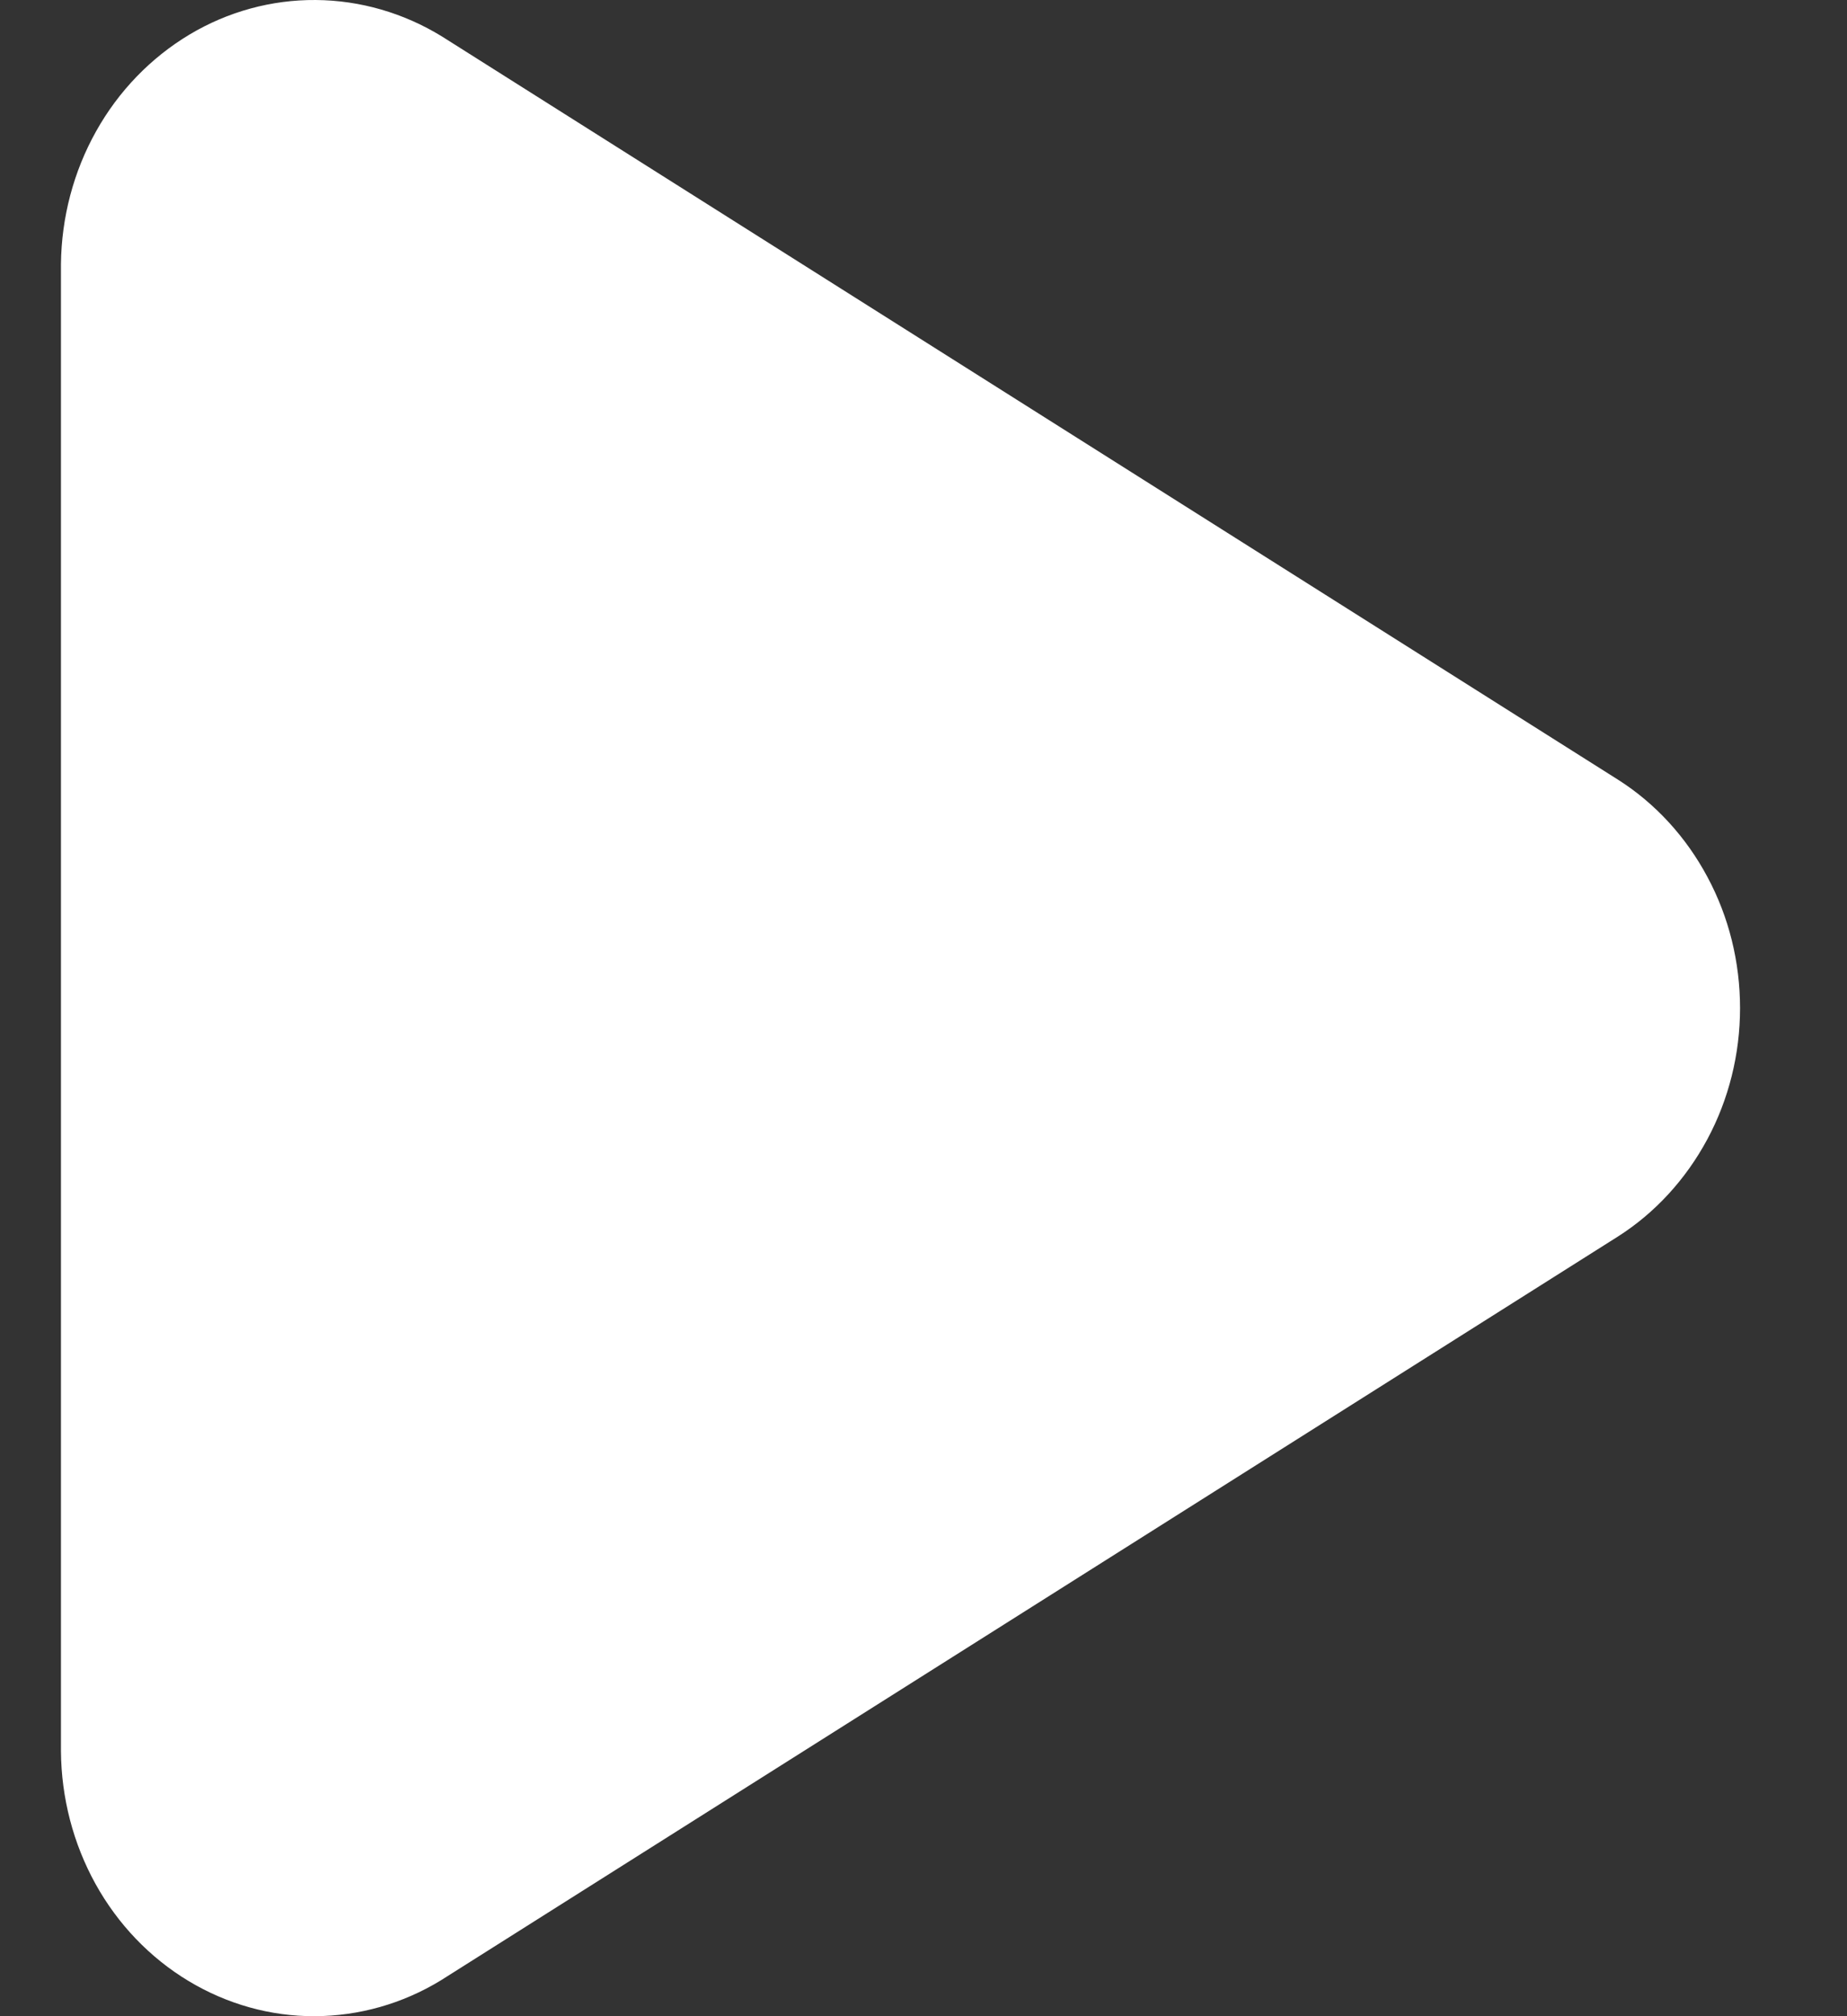 <svg width="11" height="12" viewBox="0 0 11 12" fill="none" xmlns="http://www.w3.org/2000/svg">
<rect x="0" y="0" width="11" height="12" fill="#333333" stroke="none"/>
<path d="M10.363 6C10.363 5.727 10.297 5.458 10.169 5.22C10.042 4.982 9.859 4.782 9.637 4.641L2.632 0.217C2.404 0.077 2.145 0.002 1.881 3.75693e-05C1.617 -0.002 1.357 0.069 1.128 0.206C0.898 0.344 0.706 0.542 0.572 0.782C0.438 1.021 0.366 1.294 0.363 1.572L0.363 10.422C0.365 10.7 0.436 10.973 0.569 11.213C0.702 11.453 0.893 11.652 1.122 11.79C1.351 11.928 1.61 12.001 1.874 12C2.138 11.999 2.397 11.926 2.625 11.787L9.635 7.36C9.857 7.219 10.04 7.019 10.168 6.781C10.296 6.543 10.363 6.274 10.363 6Z" fill="white"/>
</svg>
